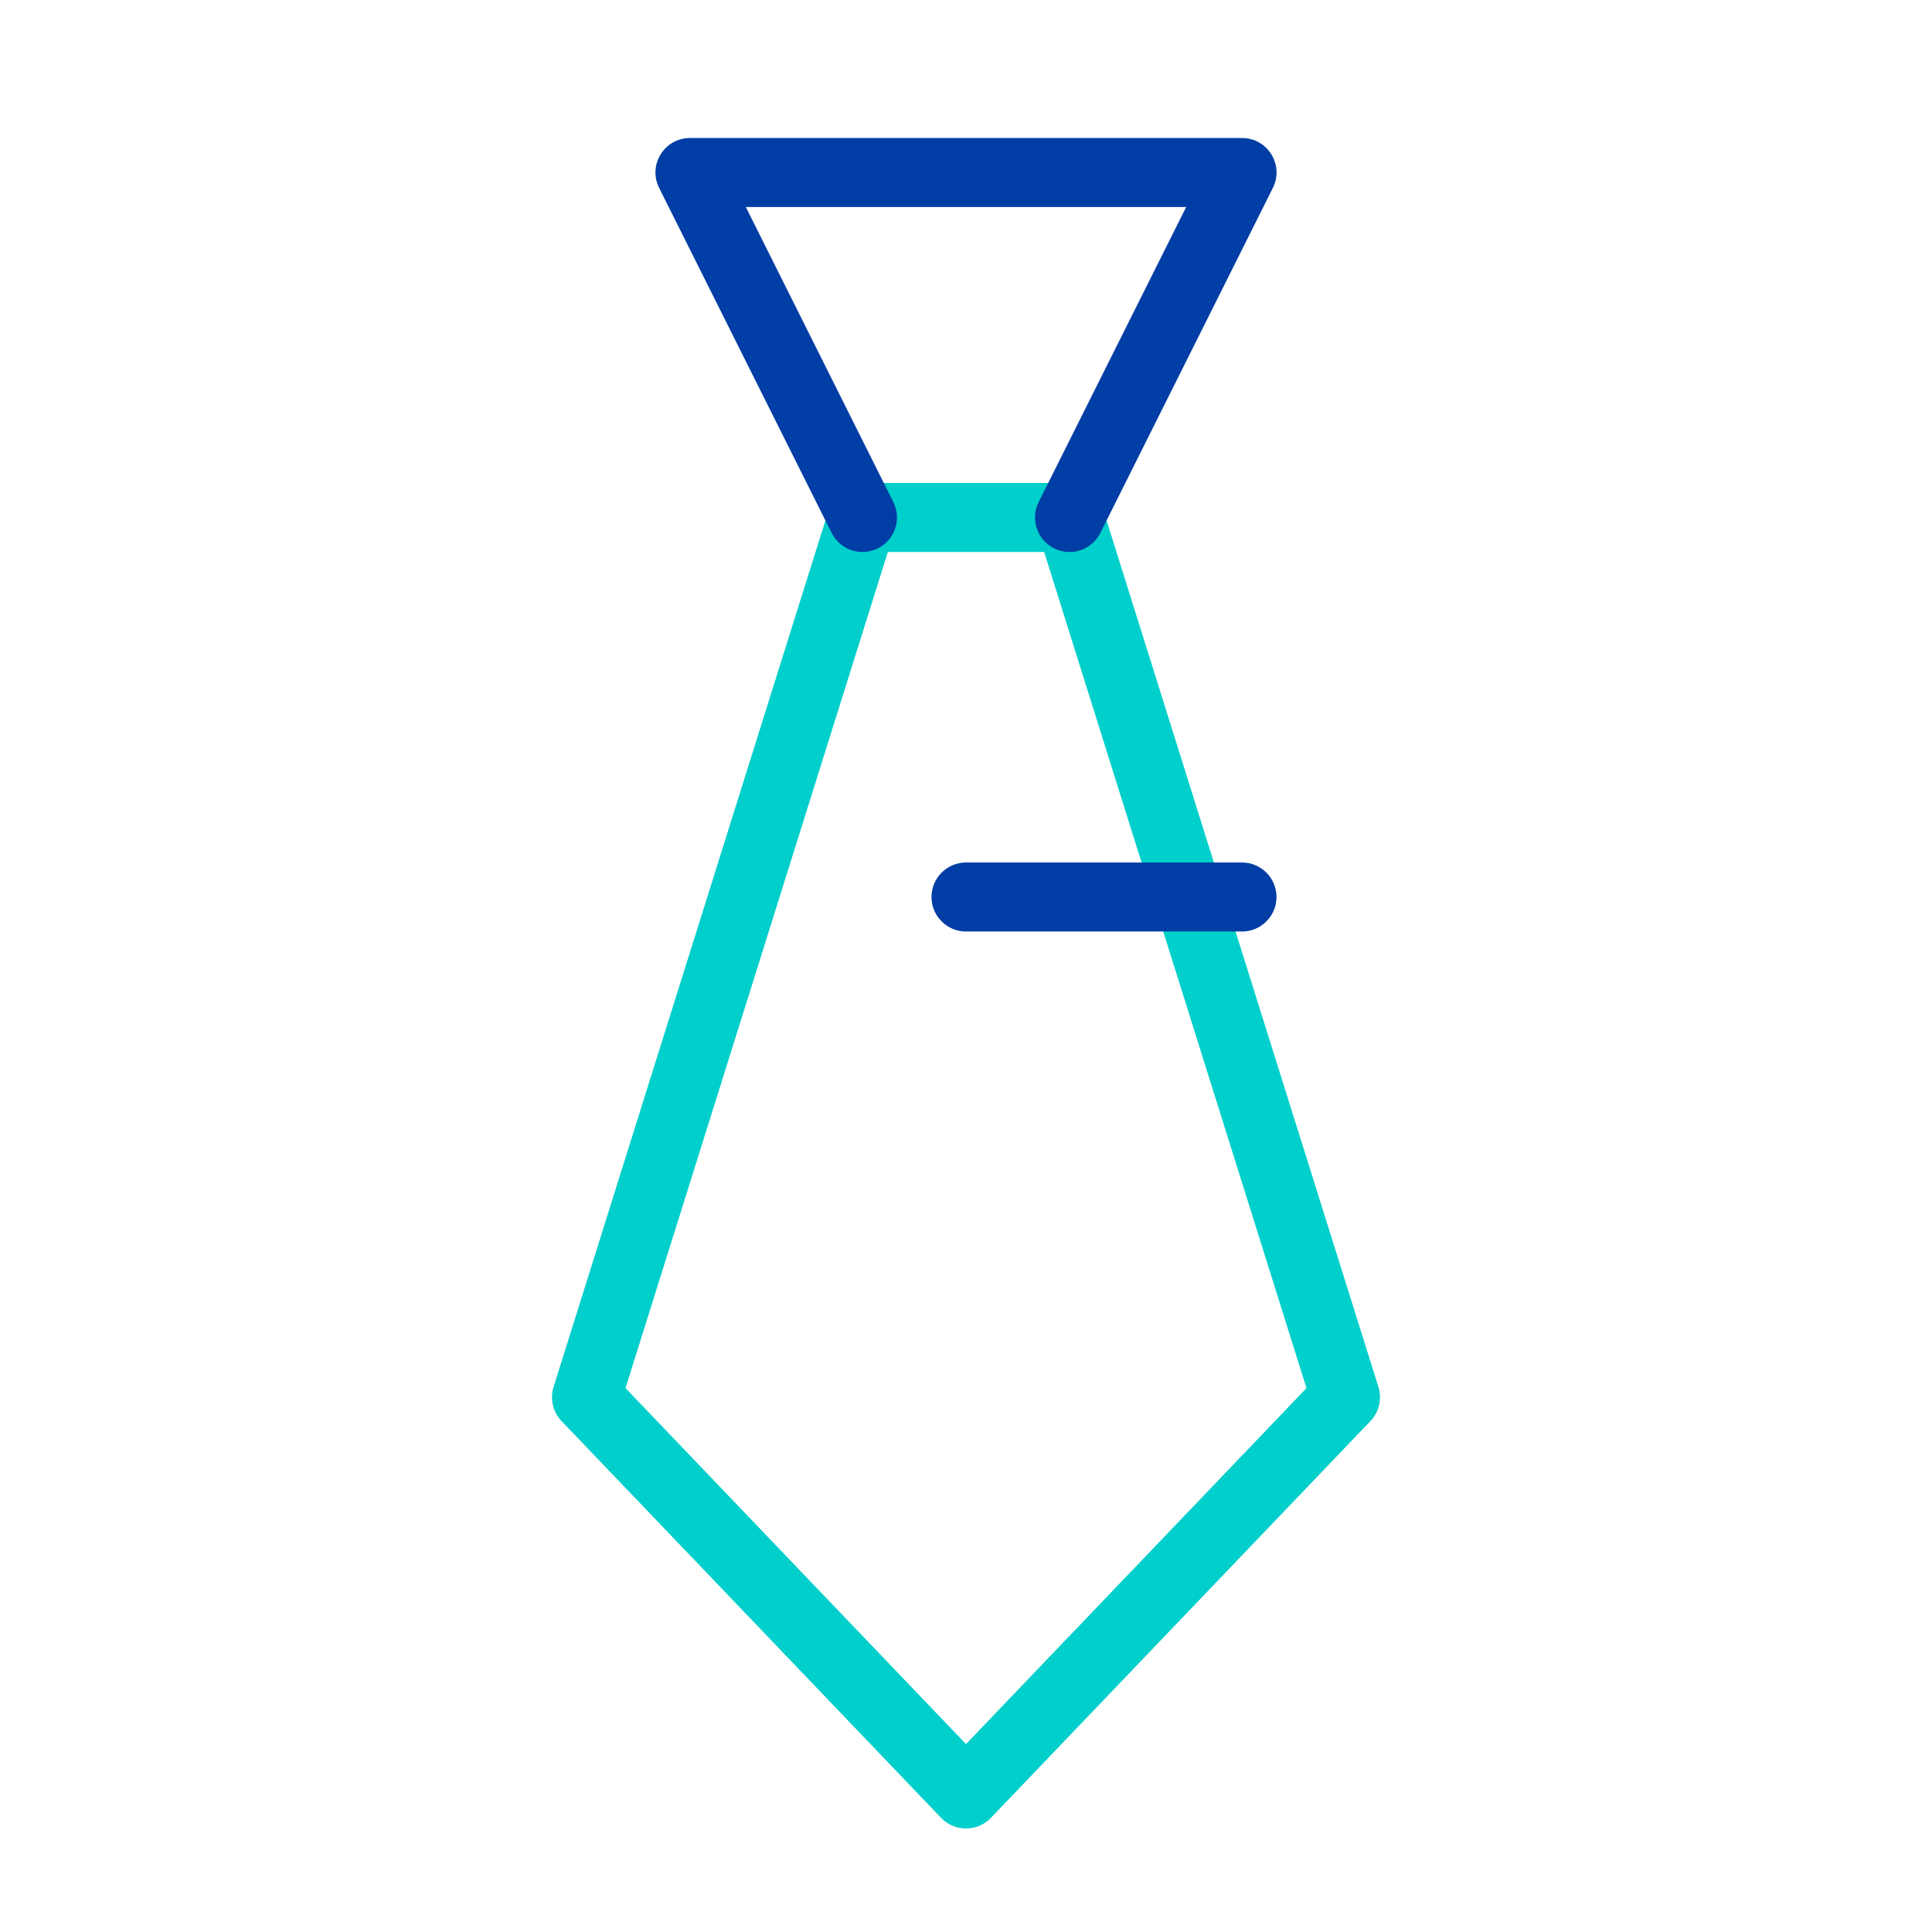 <?xml version="1.0" encoding="UTF-8"?>
<svg width="112px" height="112px" viewBox="0 0 112 112" version="1.1" xmlns="http://www.w3.org/2000/svg">
  <path d="M51.469,32 L36.262,80.471 L56,101.107 L75.738,80.471 L60.531,32 L51.469,32 Z M50,28 L62,28 C62.874,28 63.647,28.567 63.908,29.401 L79.908,80.401 C80.126,81.097 79.949,81.856 79.445,82.382 L57.445,105.382 C56.658,106.206 55.342,106.206 54.555,105.382 L32.555,82.382 C32.051,81.856 31.874,81.097 32.092,80.401 L48.092,29.401 C48.353,28.567 49.126,28 50,28 Z" fill="#00cfcb"></path>
  <path d="M56,54 C54.895,54 54,53.105 54,52 C54,50.895 54.895,50 56,50 L72,50 C73.105,50 74,50.895 74,52 C74,53.105 73.105,54 72,54 L56,54 Z" fill="#003EA5"></path>
  <path d="M43.236,12 L51.789,29.106 C52.283,30.094 51.882,31.295 50.894,31.789 C49.906,32.283 48.705,31.882 48.211,30.894 L38.211,10.894 C37.546,9.565 38.513,8 40,8 L72,8 C73.487,8 74.454,9.565 73.789,10.894 L63.789,30.894 C63.295,31.882 62.094,32.283 61.106,31.789 C60.118,31.295 59.717,30.094 60.211,29.106 L68.764,12 L43.236,12 Z" fill="#003EA5"></path>
</svg>

